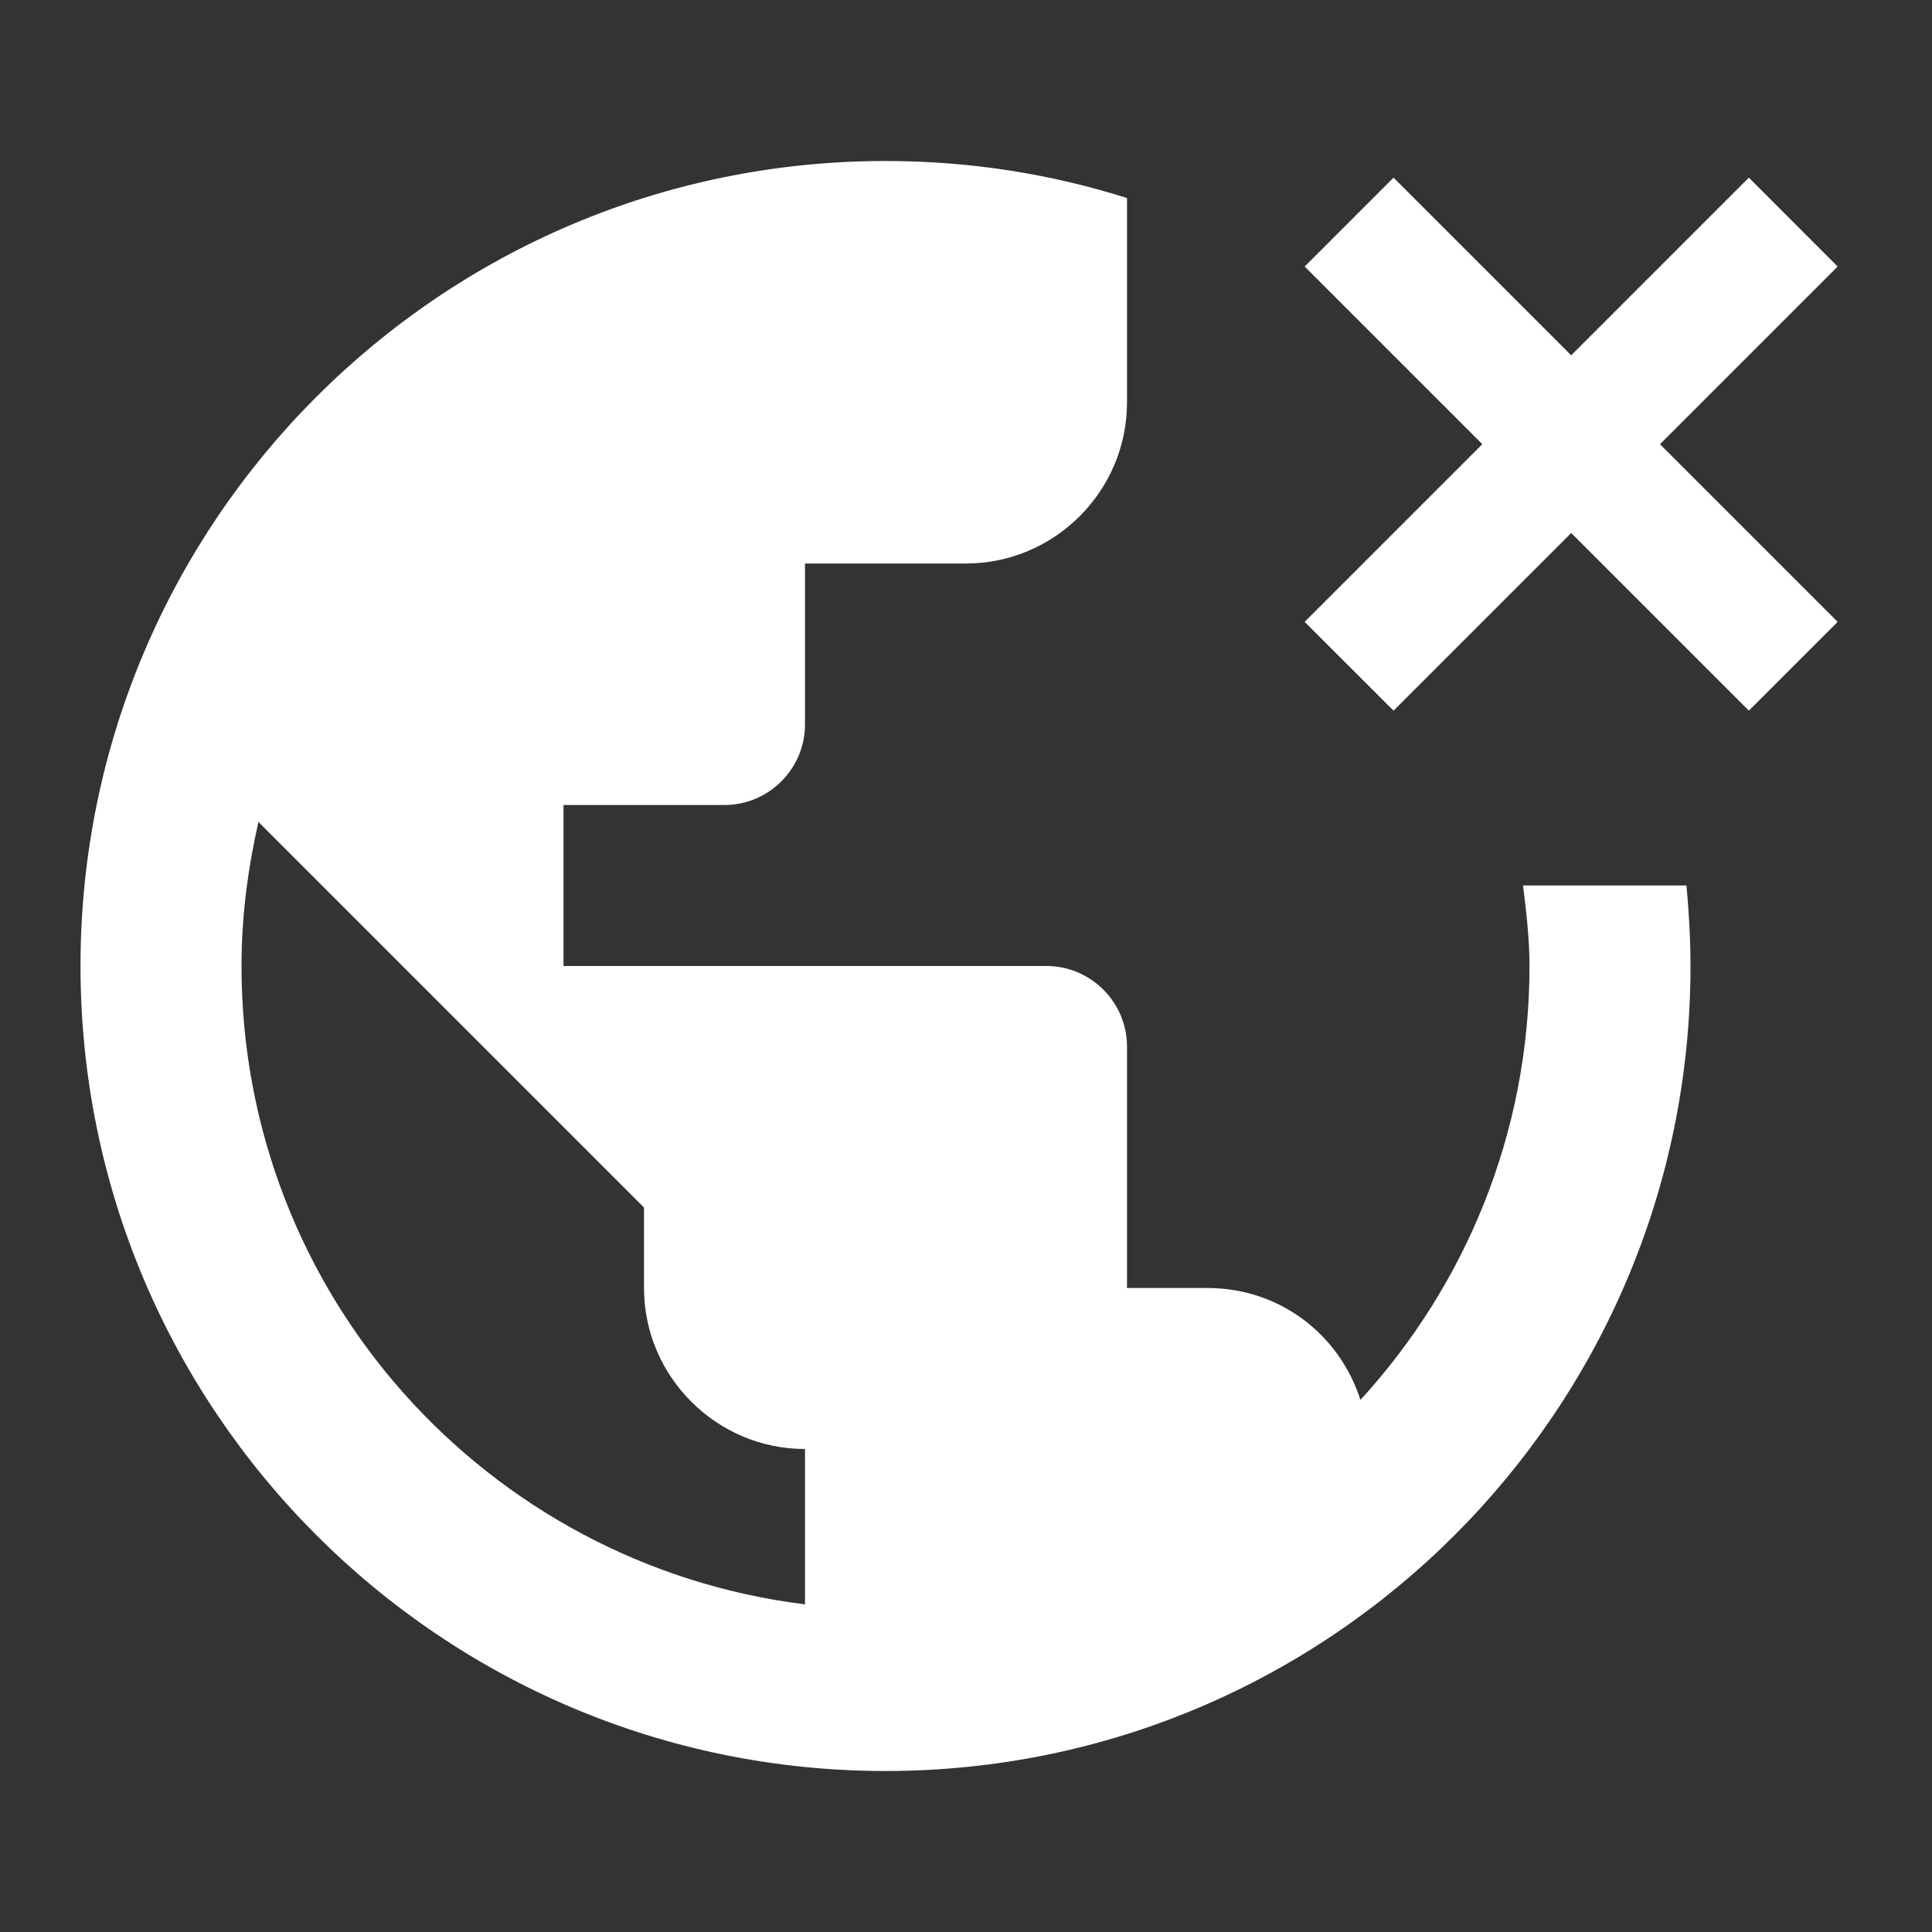 <svg width="24" height="24" viewBox="0 0 24 24" fill="none" xmlns="http://www.w3.org/2000/svg">
<rect x="0" y="0" width="24" height="24" fill="#333333" stroke="none"/>
<g clip-path="url(#clip0_73_4334)">
<path d="M18.92 11C18.96 11.33 19 11.66 19 12C19 14.08 18.2 15.97 16.9 17.39C16.64 16.58 15.9 16 15 16H14V13C14 12.45 13.55 12 13 12H7V10H9C9.55 10 10 9.55 10 9V7H12C13.1 7 14 6.1 14 5V2.46C13.05 2.16 12.05 2 11 2C5.48 2 1 6.48 1 12C1 17.52 5.48 22 11 22C16.52 22 21 17.52 21 12C21 11.66 20.98 11.33 20.95 11H18.92ZM10 19.93C6.05 19.44 3 16.08 3 12C3 11.38 3.08 10.79 3.21 10.21L8 15V16C8 17.1 8.9 18 10 18V19.93Z" fill="white"/>
<path d="M20.621 5.518L22.828 3.311L21.725 2.207L19.518 4.414L17.311 2.207L16.207 3.311L18.414 5.518L16.207 7.725L17.311 8.828L19.518 6.621L21.725 8.828L22.828 7.725L20.621 5.518Z" fill="white"/>
</g>
<defs>
<clipPath id="clip0_73_4334">
<rect width="24" height="24" fill="white"/>
</clipPath>
</defs>
</svg>
